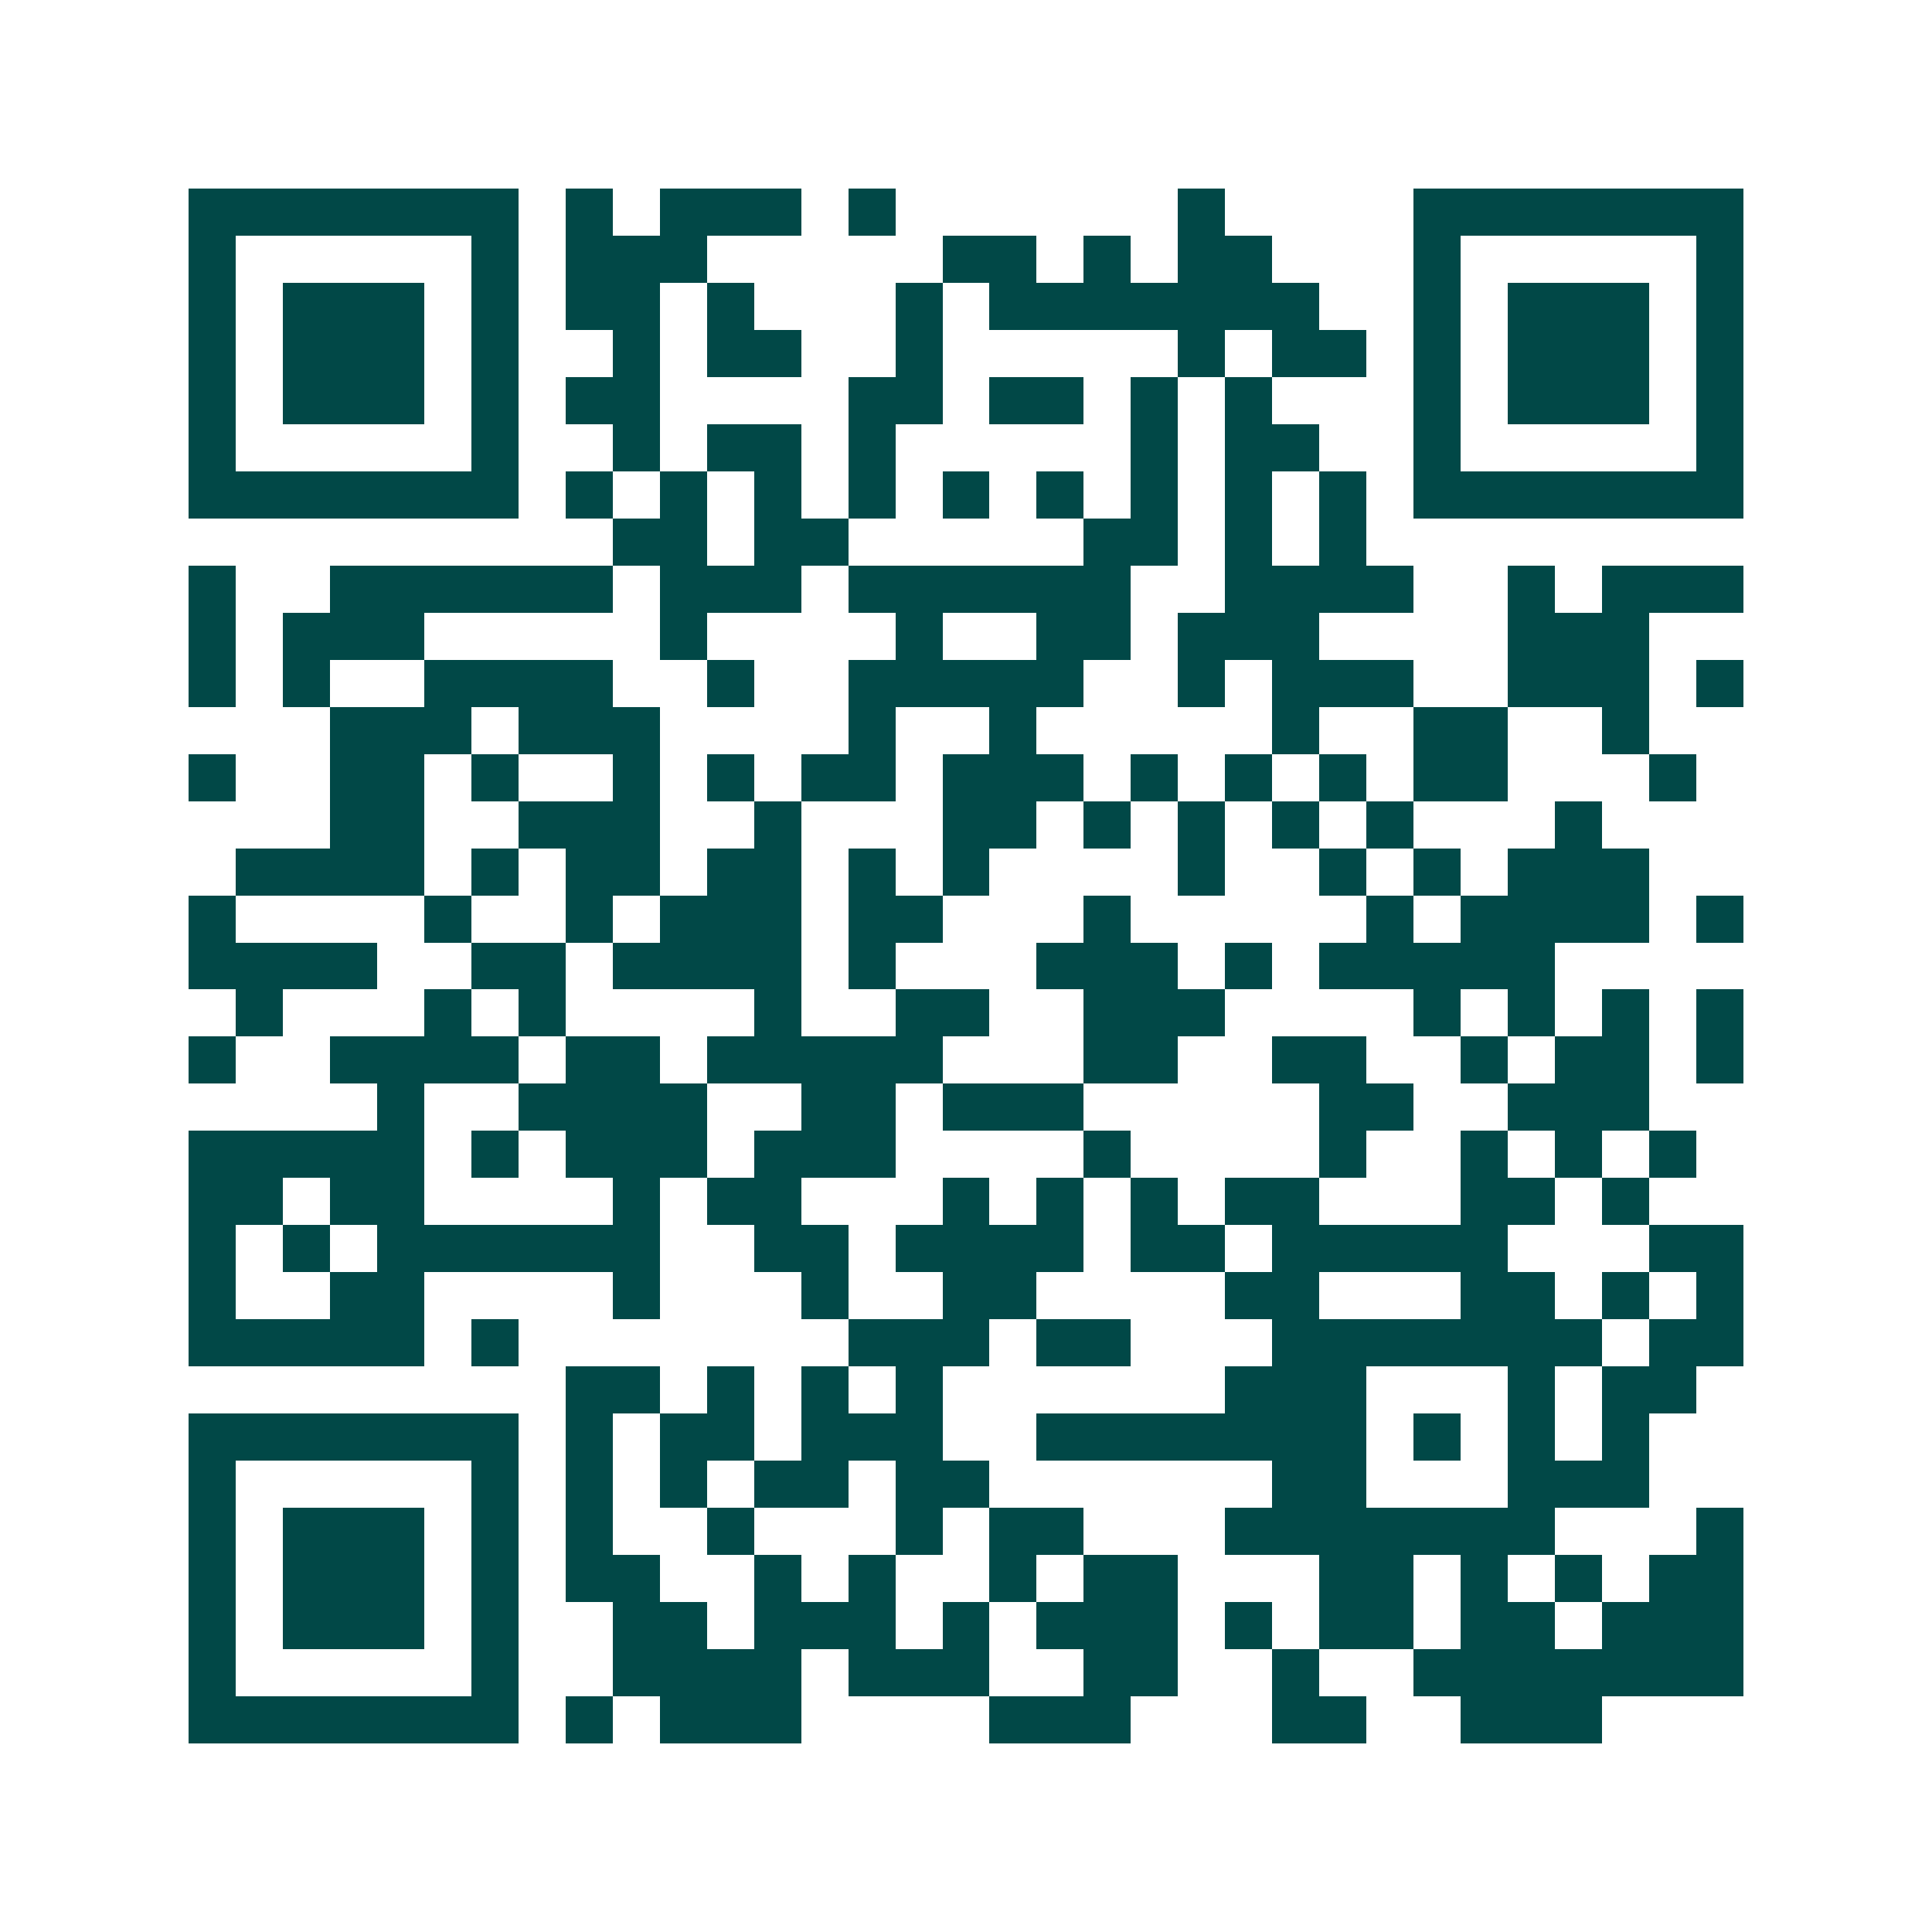 <svg xmlns="http://www.w3.org/2000/svg" width="200" height="200" viewBox="0 0 41 41" shape-rendering="crispEdges"><path fill="#ffffff" d="M0 0h41v41H0z"/><path stroke="#014847" d="M4 4.5h7m1 0h1m1 0h3m1 0h1m6 0h1m4 0h7M4 5.5h1m5 0h1m1 0h3m5 0h2m1 0h1m1 0h2m3 0h1m5 0h1M4 6.5h1m1 0h3m1 0h1m1 0h2m1 0h1m3 0h1m1 0h7m2 0h1m1 0h3m1 0h1M4 7.5h1m1 0h3m1 0h1m2 0h1m1 0h2m2 0h1m5 0h1m1 0h2m1 0h1m1 0h3m1 0h1M4 8.5h1m1 0h3m1 0h1m1 0h2m4 0h2m1 0h2m1 0h1m1 0h1m3 0h1m1 0h3m1 0h1M4 9.5h1m5 0h1m2 0h1m1 0h2m1 0h1m5 0h1m1 0h2m2 0h1m5 0h1M4 10.5h7m1 0h1m1 0h1m1 0h1m1 0h1m1 0h1m1 0h1m1 0h1m1 0h1m1 0h1m1 0h7M13 11.5h2m1 0h2m5 0h2m1 0h1m1 0h1M4 12.5h1m2 0h6m1 0h3m1 0h6m2 0h4m2 0h1m1 0h3M4 13.5h1m1 0h3m5 0h1m4 0h1m2 0h2m1 0h3m4 0h3M4 14.5h1m1 0h1m2 0h4m2 0h1m2 0h5m2 0h1m1 0h3m2 0h3m1 0h1M7 15.5h3m1 0h3m4 0h1m2 0h1m5 0h1m2 0h2m2 0h1M4 16.5h1m2 0h2m1 0h1m2 0h1m1 0h1m1 0h2m1 0h3m1 0h1m1 0h1m1 0h1m1 0h2m3 0h1M7 17.5h2m2 0h3m2 0h1m3 0h2m1 0h1m1 0h1m1 0h1m1 0h1m3 0h1M5 18.5h4m1 0h1m1 0h2m1 0h2m1 0h1m1 0h1m4 0h1m2 0h1m1 0h1m1 0h3M4 19.5h1m4 0h1m2 0h1m1 0h3m1 0h2m3 0h1m5 0h1m1 0h4m1 0h1M4 20.5h4m2 0h2m1 0h4m1 0h1m3 0h3m1 0h1m1 0h5M5 21.5h1m3 0h1m1 0h1m4 0h1m2 0h2m2 0h3m4 0h1m1 0h1m1 0h1m1 0h1M4 22.5h1m2 0h4m1 0h2m1 0h5m3 0h2m2 0h2m2 0h1m1 0h2m1 0h1M8 23.5h1m2 0h4m2 0h2m1 0h3m5 0h2m2 0h3M4 24.5h5m1 0h1m1 0h3m1 0h3m4 0h1m4 0h1m2 0h1m1 0h1m1 0h1M4 25.5h2m1 0h2m4 0h1m1 0h2m3 0h1m1 0h1m1 0h1m1 0h2m3 0h2m1 0h1M4 26.5h1m1 0h1m1 0h6m2 0h2m1 0h4m1 0h2m1 0h5m3 0h2M4 27.5h1m2 0h2m4 0h1m3 0h1m2 0h2m4 0h2m3 0h2m1 0h1m1 0h1M4 28.5h5m1 0h1m7 0h3m1 0h2m3 0h7m1 0h2M12 29.5h2m1 0h1m1 0h1m1 0h1m6 0h3m3 0h1m1 0h2M4 30.5h7m1 0h1m1 0h2m1 0h3m2 0h7m1 0h1m1 0h1m1 0h1M4 31.5h1m5 0h1m1 0h1m1 0h1m1 0h2m1 0h2m6 0h2m3 0h3M4 32.5h1m1 0h3m1 0h1m1 0h1m2 0h1m3 0h1m1 0h2m3 0h7m3 0h1M4 33.5h1m1 0h3m1 0h1m1 0h2m2 0h1m1 0h1m2 0h1m1 0h2m3 0h2m1 0h1m1 0h1m1 0h2M4 34.5h1m1 0h3m1 0h1m2 0h2m1 0h3m1 0h1m1 0h3m1 0h1m1 0h2m1 0h2m1 0h3M4 35.5h1m5 0h1m2 0h4m1 0h3m2 0h2m2 0h1m2 0h7M4 36.5h7m1 0h1m1 0h3m4 0h3m3 0h2m2 0h3"/></svg>
